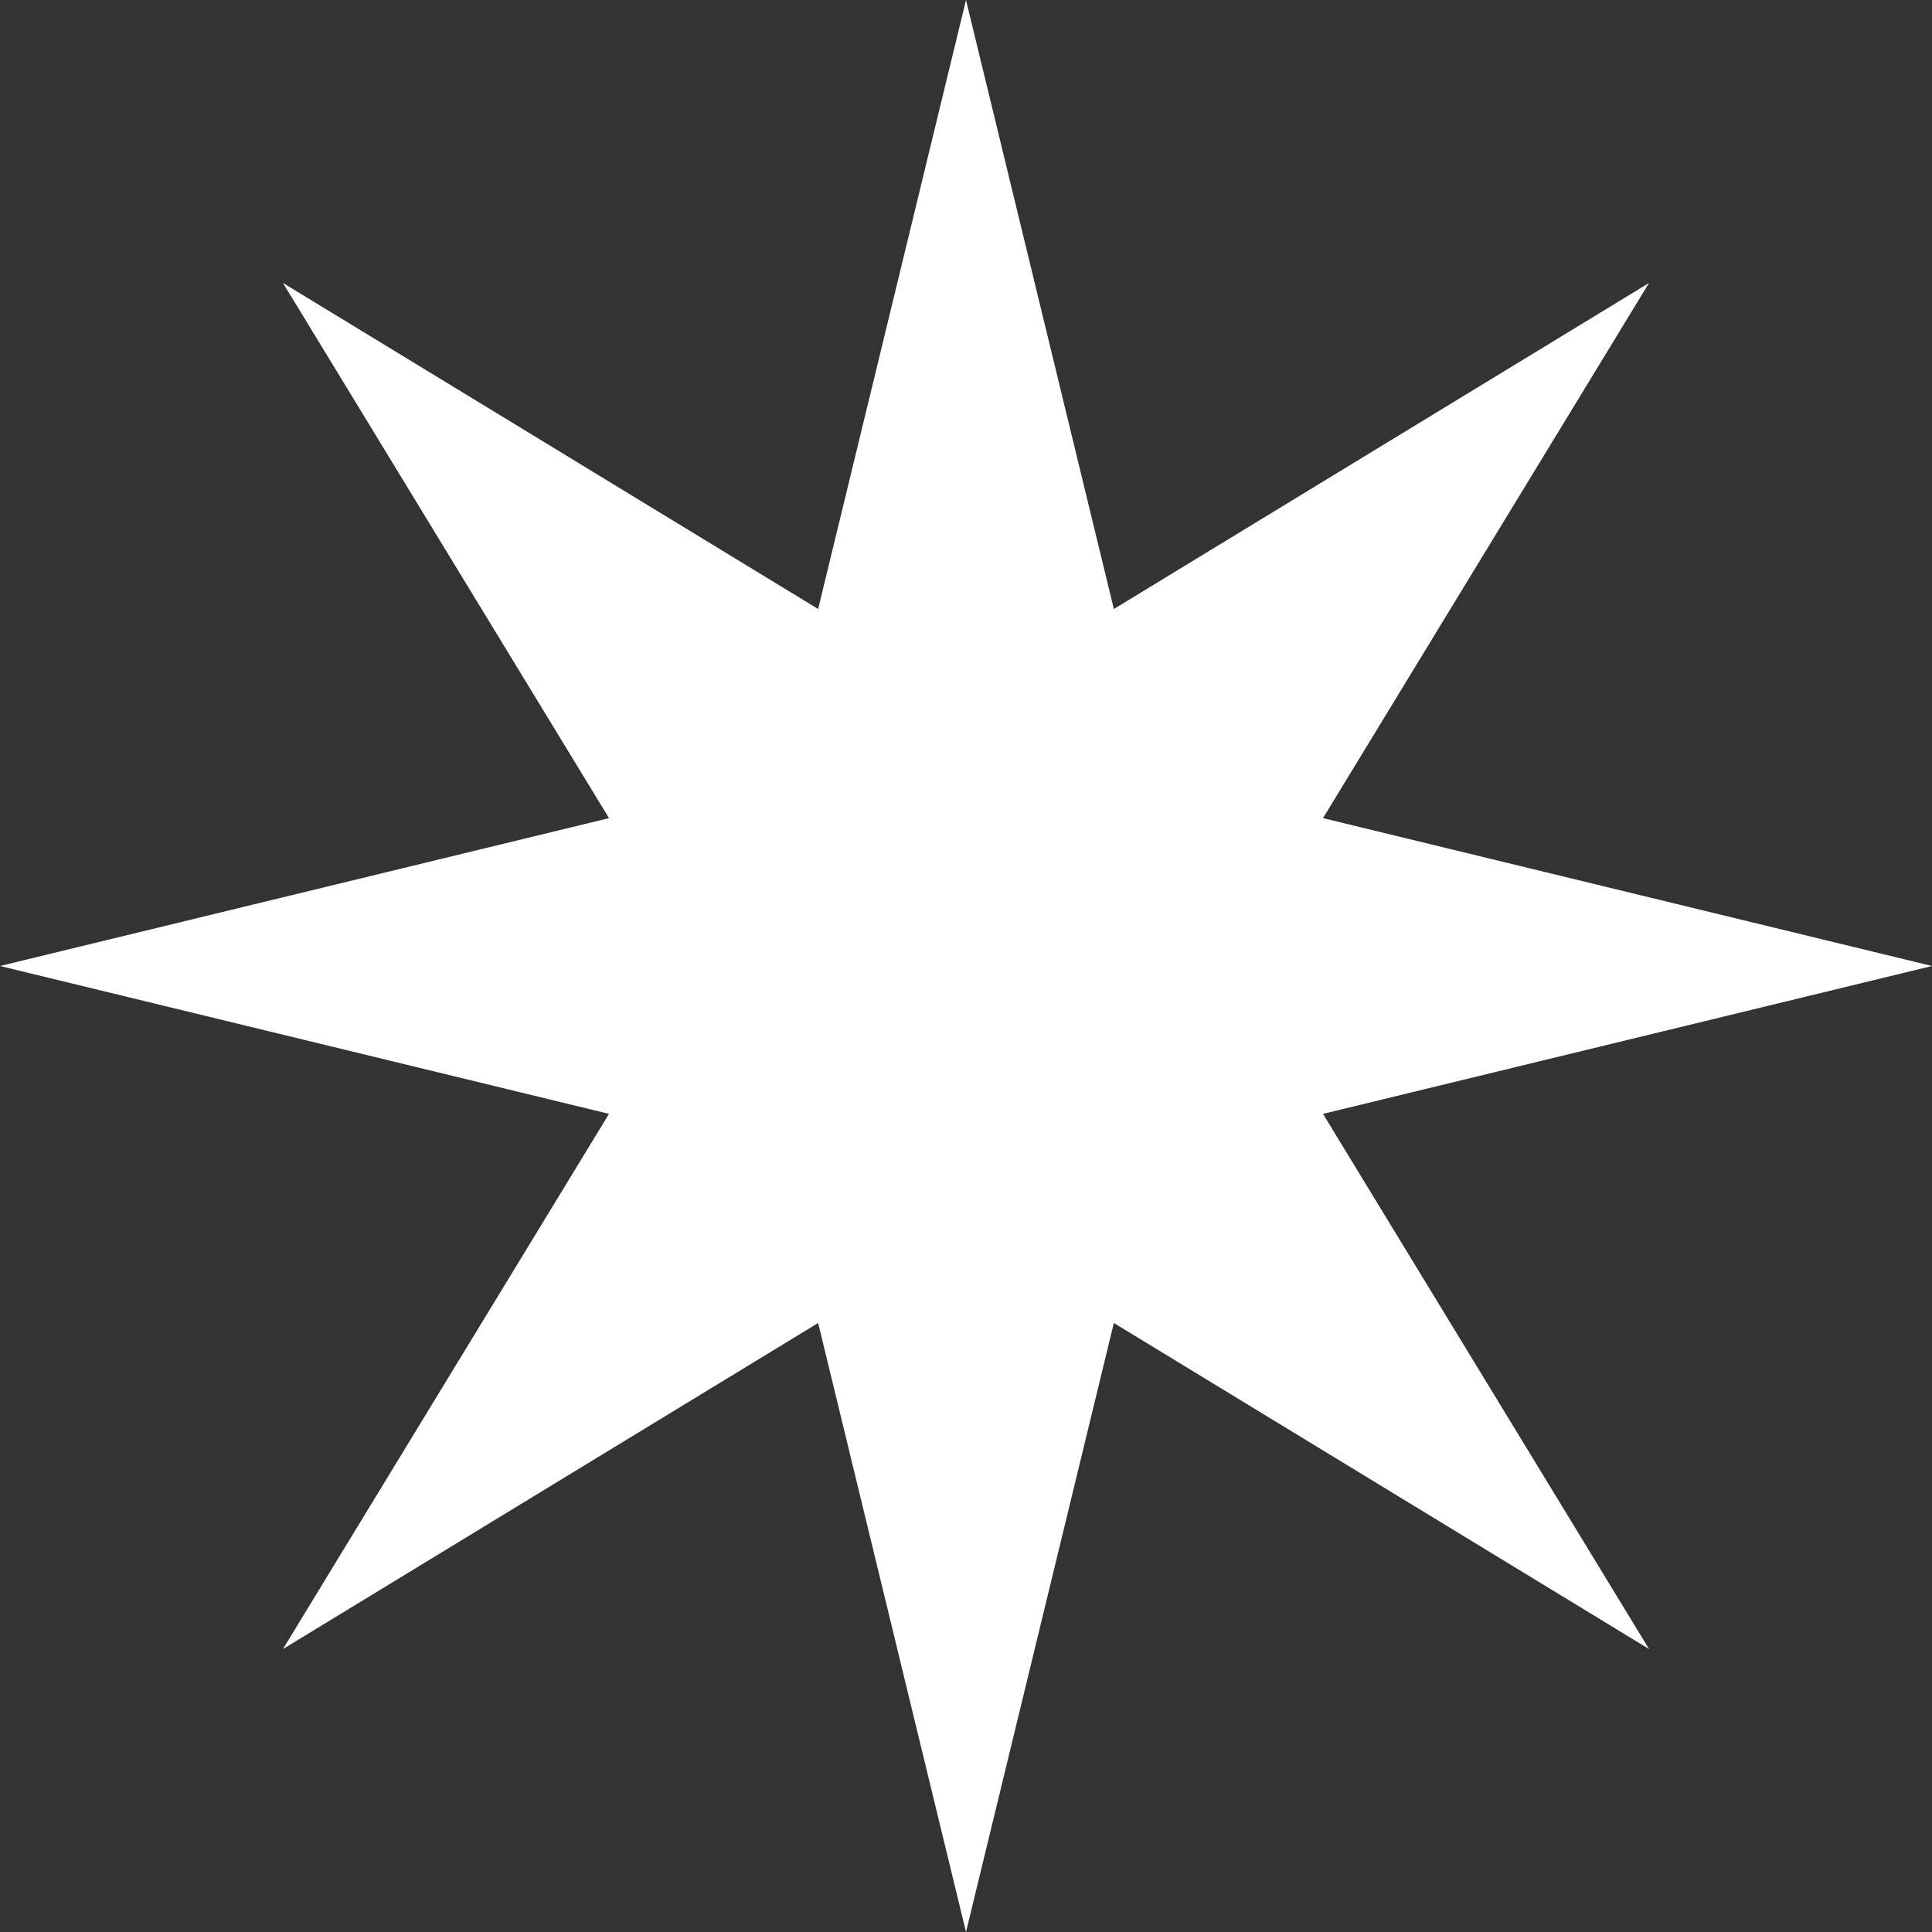 <?xml version="1.0" encoding="UTF-8"?> <svg xmlns="http://www.w3.org/2000/svg" width="60" height="60" viewBox="0 0 60 60" fill="none"><rect x="0" y="0" width="60" height="60" fill="#333333" stroke="none"/> <path d="M30 0L34.592 18.913L51.213 8.787L41.087 25.408L60 30L41.087 34.592L51.213 51.213L34.592 41.087L30 60L25.408 41.087L8.787 51.213L18.913 34.592L0 30L18.913 25.408L8.787 8.787L25.408 18.913L30 0Z" fill="white"></path> </svg> 